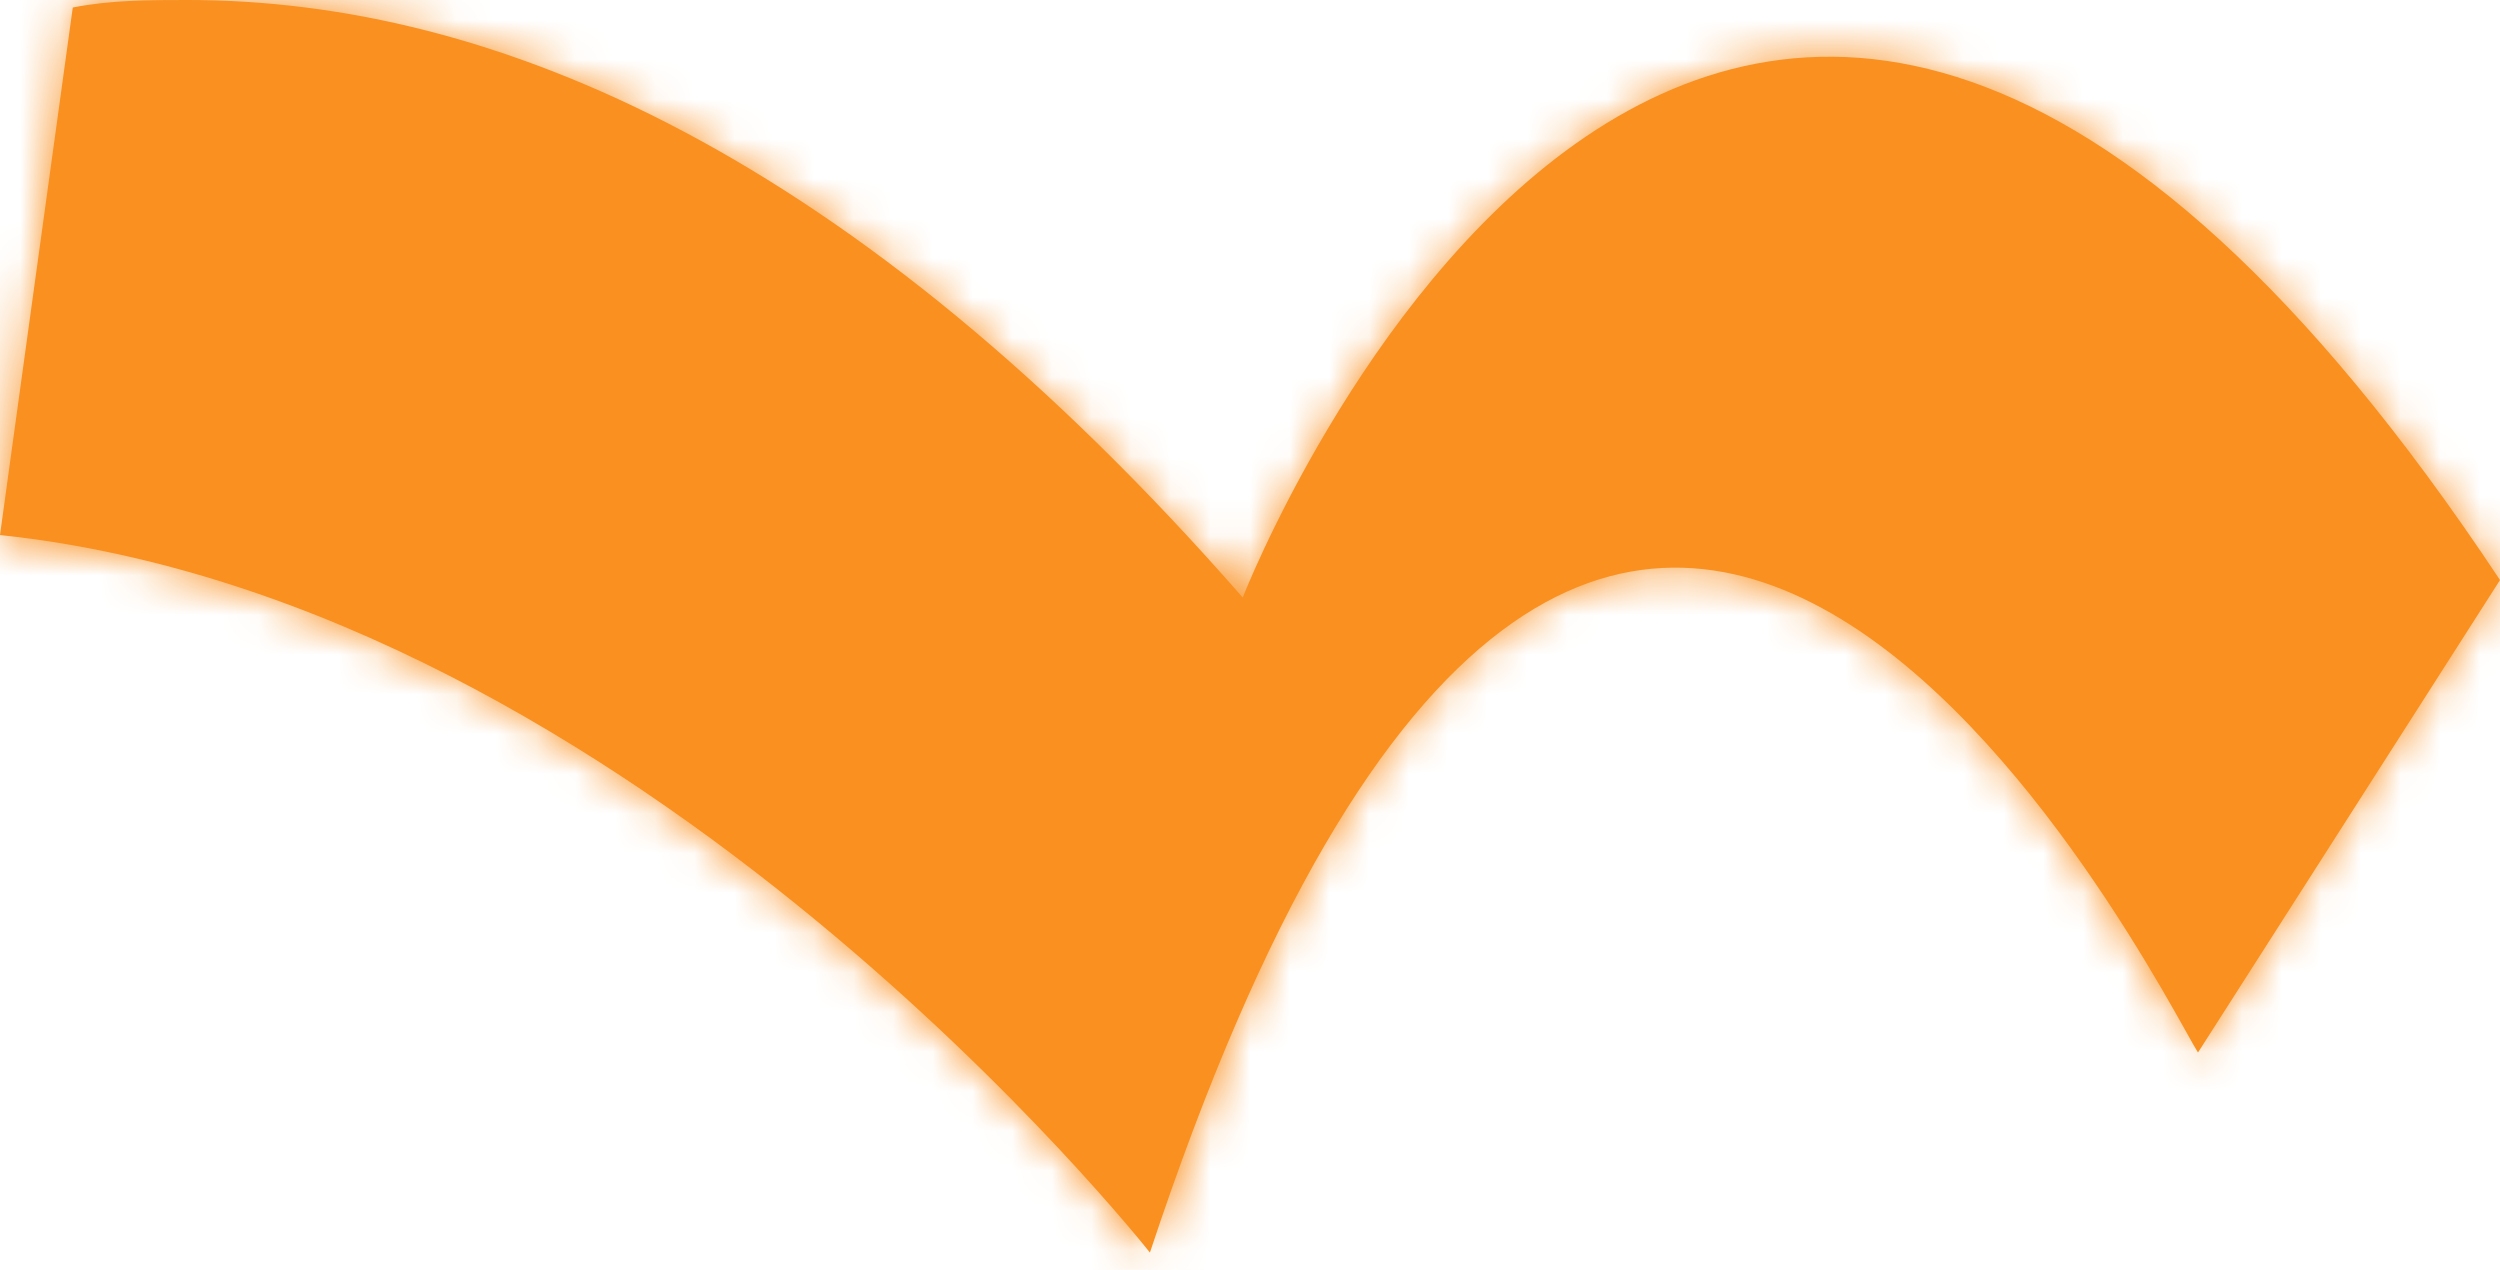 <svg width="63" height="32" viewBox="0 0 63 32" fill="none" xmlns="http://www.w3.org/2000/svg">
<path d="M1.834 0.189L0 13.483C16.094 15.184 28.978 31.565 28.978 31.565C40.487 -3.213 54.472 25.075 55.389 26.524L63 14.617C43.146 -15.31 31.317 15.058 31.317 15.058C21.504 3.843 12.472 0 4.723 0C3.76 0 2.797 1.32609e-06 1.834 0.189Z" fill="#F99020"/>
<mask id="mask0_406_41231" style="mask-type:luminance" maskUnits="userSpaceOnUse" x="0" y="0" width="63" height="32">
<path d="M1.834 0.189L0 13.483C16.094 15.184 28.978 31.565 28.978 31.565C40.487 -3.213 54.472 25.075 55.389 26.524L63 14.617C43.146 -15.31 31.317 15.058 31.317 15.058C21.504 3.843 12.472 0 4.723 0C3.76 0 2.797 1.32609e-06 1.834 0.189Z" fill="white"/>
</mask>
<g mask="url(#mask0_406_41231)">
<path d="M-29.201 -47.298L-62.135 70.775L33.899 121.349L66.832 3.277L-29.201 -47.298Z" fill="#F99020"/>
</g>
</svg>
